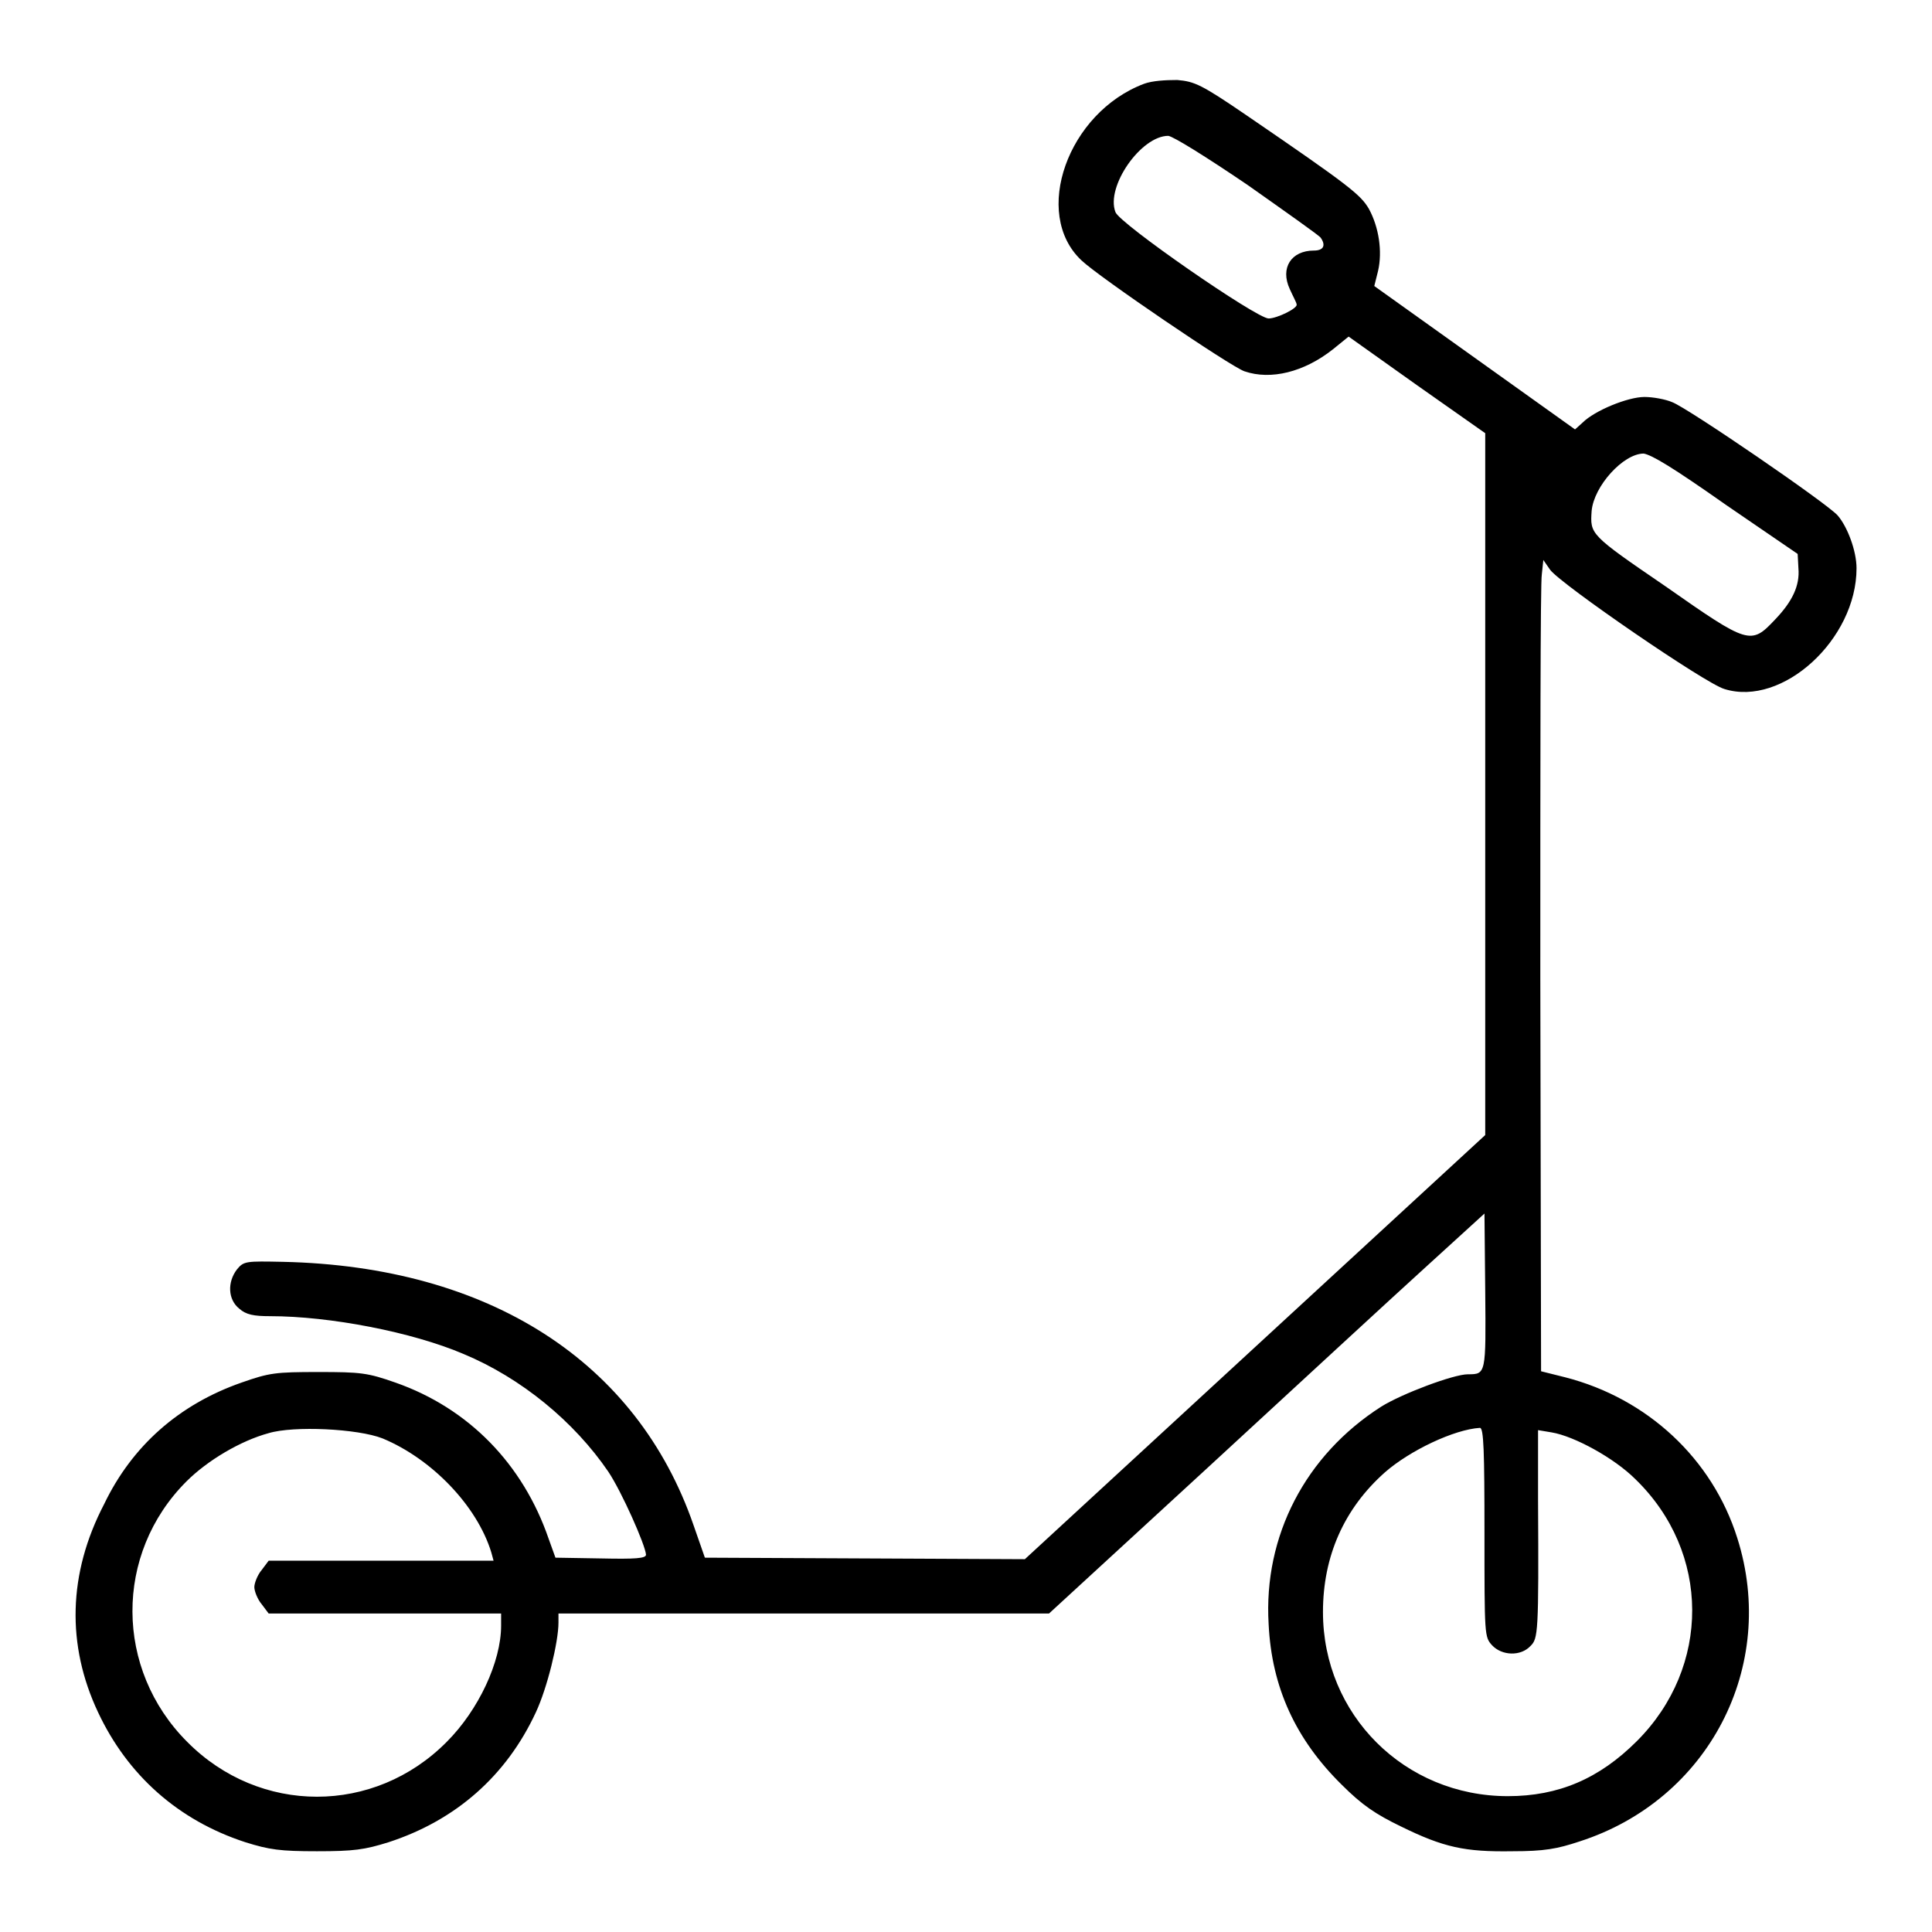 <?xml version="1.0" encoding="utf-8"?>
<!-- Svg Vector Icons : http://www.onlinewebfonts.com/icon -->
<!DOCTYPE svg PUBLIC "-//W3C//DTD SVG 1.1//EN" "http://www.w3.org/Graphics/SVG/1.1/DTD/svg11.dtd">
<svg version="1.1" xmlns="http://www.w3.org/2000/svg" xmlns:xlink="http://www.w3.org/1999/xlink" x="0px" y="0px" viewBox="0 0 256 256" enable-background="new 0 0 256 256" xml:space="preserve">
<g><g><g><path fill="#000000" d="M151.6,11.1c-10.1,3.8-14.9,17.2-8.3,23.4c2.3,2.2,19.8,14.1,21.6,14.7c3.5,1.2,7.9,0.1,11.7-2.9l2.1-1.7l9,6.4l9.1,6.4l0,46.5v46.5l-30.5,28.1l-30.5,28.1l-21.2-0.1l-21.2-0.1l-1.5-4.3c-7.5-21.7-27.1-34.3-54.4-34.9c-4.9-0.1-5.2-0.1-6.1,1c-1.3,1.7-1.2,4,0.3,5.2c0.9,0.8,1.9,1,4.1,1c7.9,0,18.8,2.1,25.6,5c7.7,3.2,14.7,9,19.2,15.6c1.8,2.7,4.9,9.7,5,11c0,0.5-1.4,0.6-6,0.5l-6-0.1l-0.9-2.5c-3.4-9.9-10.6-17.3-20.3-20.7c-3.7-1.3-4.6-1.4-10.2-1.4c-5.7,0-6.5,0.1-10.2,1.4c-8.3,2.9-14.5,8.4-18.2,16.1C9,208.5,8.8,218,13,226.9c3.9,8.3,10.6,14.3,19.5,17.2c3.2,1,4.6,1.2,9.5,1.2s6.3-0.2,9.5-1.2c8.9-2.9,15.6-8.8,19.5-17.2c1.5-3.2,3-9.3,3-11.9v-1.2h32.5h32.5l21-19.3c11.5-10.6,24.5-22.6,28.8-26.5l7.9-7.2l0.1,10.3c0.1,11,0.1,11-2.3,11c-1.9,0-8.8,2.6-11.5,4.3c-10,6.4-15.6,17.1-14.9,28.8c0.4,8.4,3.6,15.3,9.7,21.3c2.7,2.7,4.5,3.9,7.8,5.5c5.7,2.8,8.5,3.4,14.8,3.3c4.2,0,5.9-0.3,8.9-1.3c17.1-5.5,26.3-23.2,20.9-40.2c-3.3-10.5-11.9-18.5-22.8-21.3l-3.2-0.8l-0.1-51.9c0-28.5,0-52.7,0.2-53.7l0.2-1.9l0.9,1.3c1.4,1.9,20.6,15.1,23.1,15.8c7.7,2.4,17.5-6.6,17.5-16c0-2.3-1.2-5.5-2.5-7c-1.4-1.6-19.8-14.2-21.9-15c-0.9-0.4-2.6-0.7-3.7-0.7c-2.2,0-6.6,1.8-8.2,3.4l-1,0.9l-13.3-9.5l-13.3-9.5l0.5-2c0.6-2.6,0.1-5.8-1.2-8.2c-1.1-1.9-2.6-3.1-16.2-12.4c-6-4.1-6.9-4.5-9.2-4.7C154.4,10.6,152.7,10.7,151.6,11.1z M165.3,24.5c5.1,3.6,9.5,6.7,9.7,7c0.7,1,0.4,1.7-0.9,1.7c-3,0-4.5,2.3-3.2,5.1c0.4,0.9,0.9,1.8,0.9,2c0.3,0.5-2.6,1.9-3.7,1.9c-1.6,0-19.8-12.6-20.3-14.1c-1.3-3.4,3.4-10.1,7-10.1C155.5,18.1,159.7,20.7,165.3,24.5z M228.7,66.9l9.5,6.5l0.1,1.9c0.2,2.3-0.8,4.4-3.1,6.8c-3.2,3.4-3.5,3.3-14.5-4.4c-10.1-6.9-10-6.9-9.8-10c0.3-3.3,4.2-7.6,6.9-7.6C218.9,60.3,221.6,61.9,228.7,66.9z M50.7,190.6c6.5,2.7,12.5,8.9,14.4,15.1l0.3,1.1H50.5H35.6l-0.9,1.2c-0.6,0.7-1,1.8-1,2.3s0.4,1.6,1,2.3l0.9,1.2H51h15.4v1.6c0,4.8-3,11.2-7.2,15.4c-9.6,9.7-24.8,9.7-34.4,0c-9.6-9.6-9.7-24.9-0.1-34.5c2.8-2.8,7.2-5.4,10.9-6.4C38.9,188.9,47.4,189.3,50.7,190.6z M196.7,203.1c0,13.6,0,13.8,1,14.9c1.3,1.4,3.8,1.5,5.1,0.1c1-1,1.1-1.6,1-19.4l0-9.2l1.8,0.3c3,0.5,8.3,3.4,11.1,6.2c10,9.7,10,24.9,0.2,34.7c-5,5-10.4,7.3-17.1,7.3c-13.7,0-24.5-10.8-24.5-24.4c0-7.4,2.8-13.7,8.2-18.5c3.3-2.9,9.2-5.7,12.6-5.9C196.6,189.2,196.7,192.3,196.7,203.1z"/></g></g></g>
</svg>